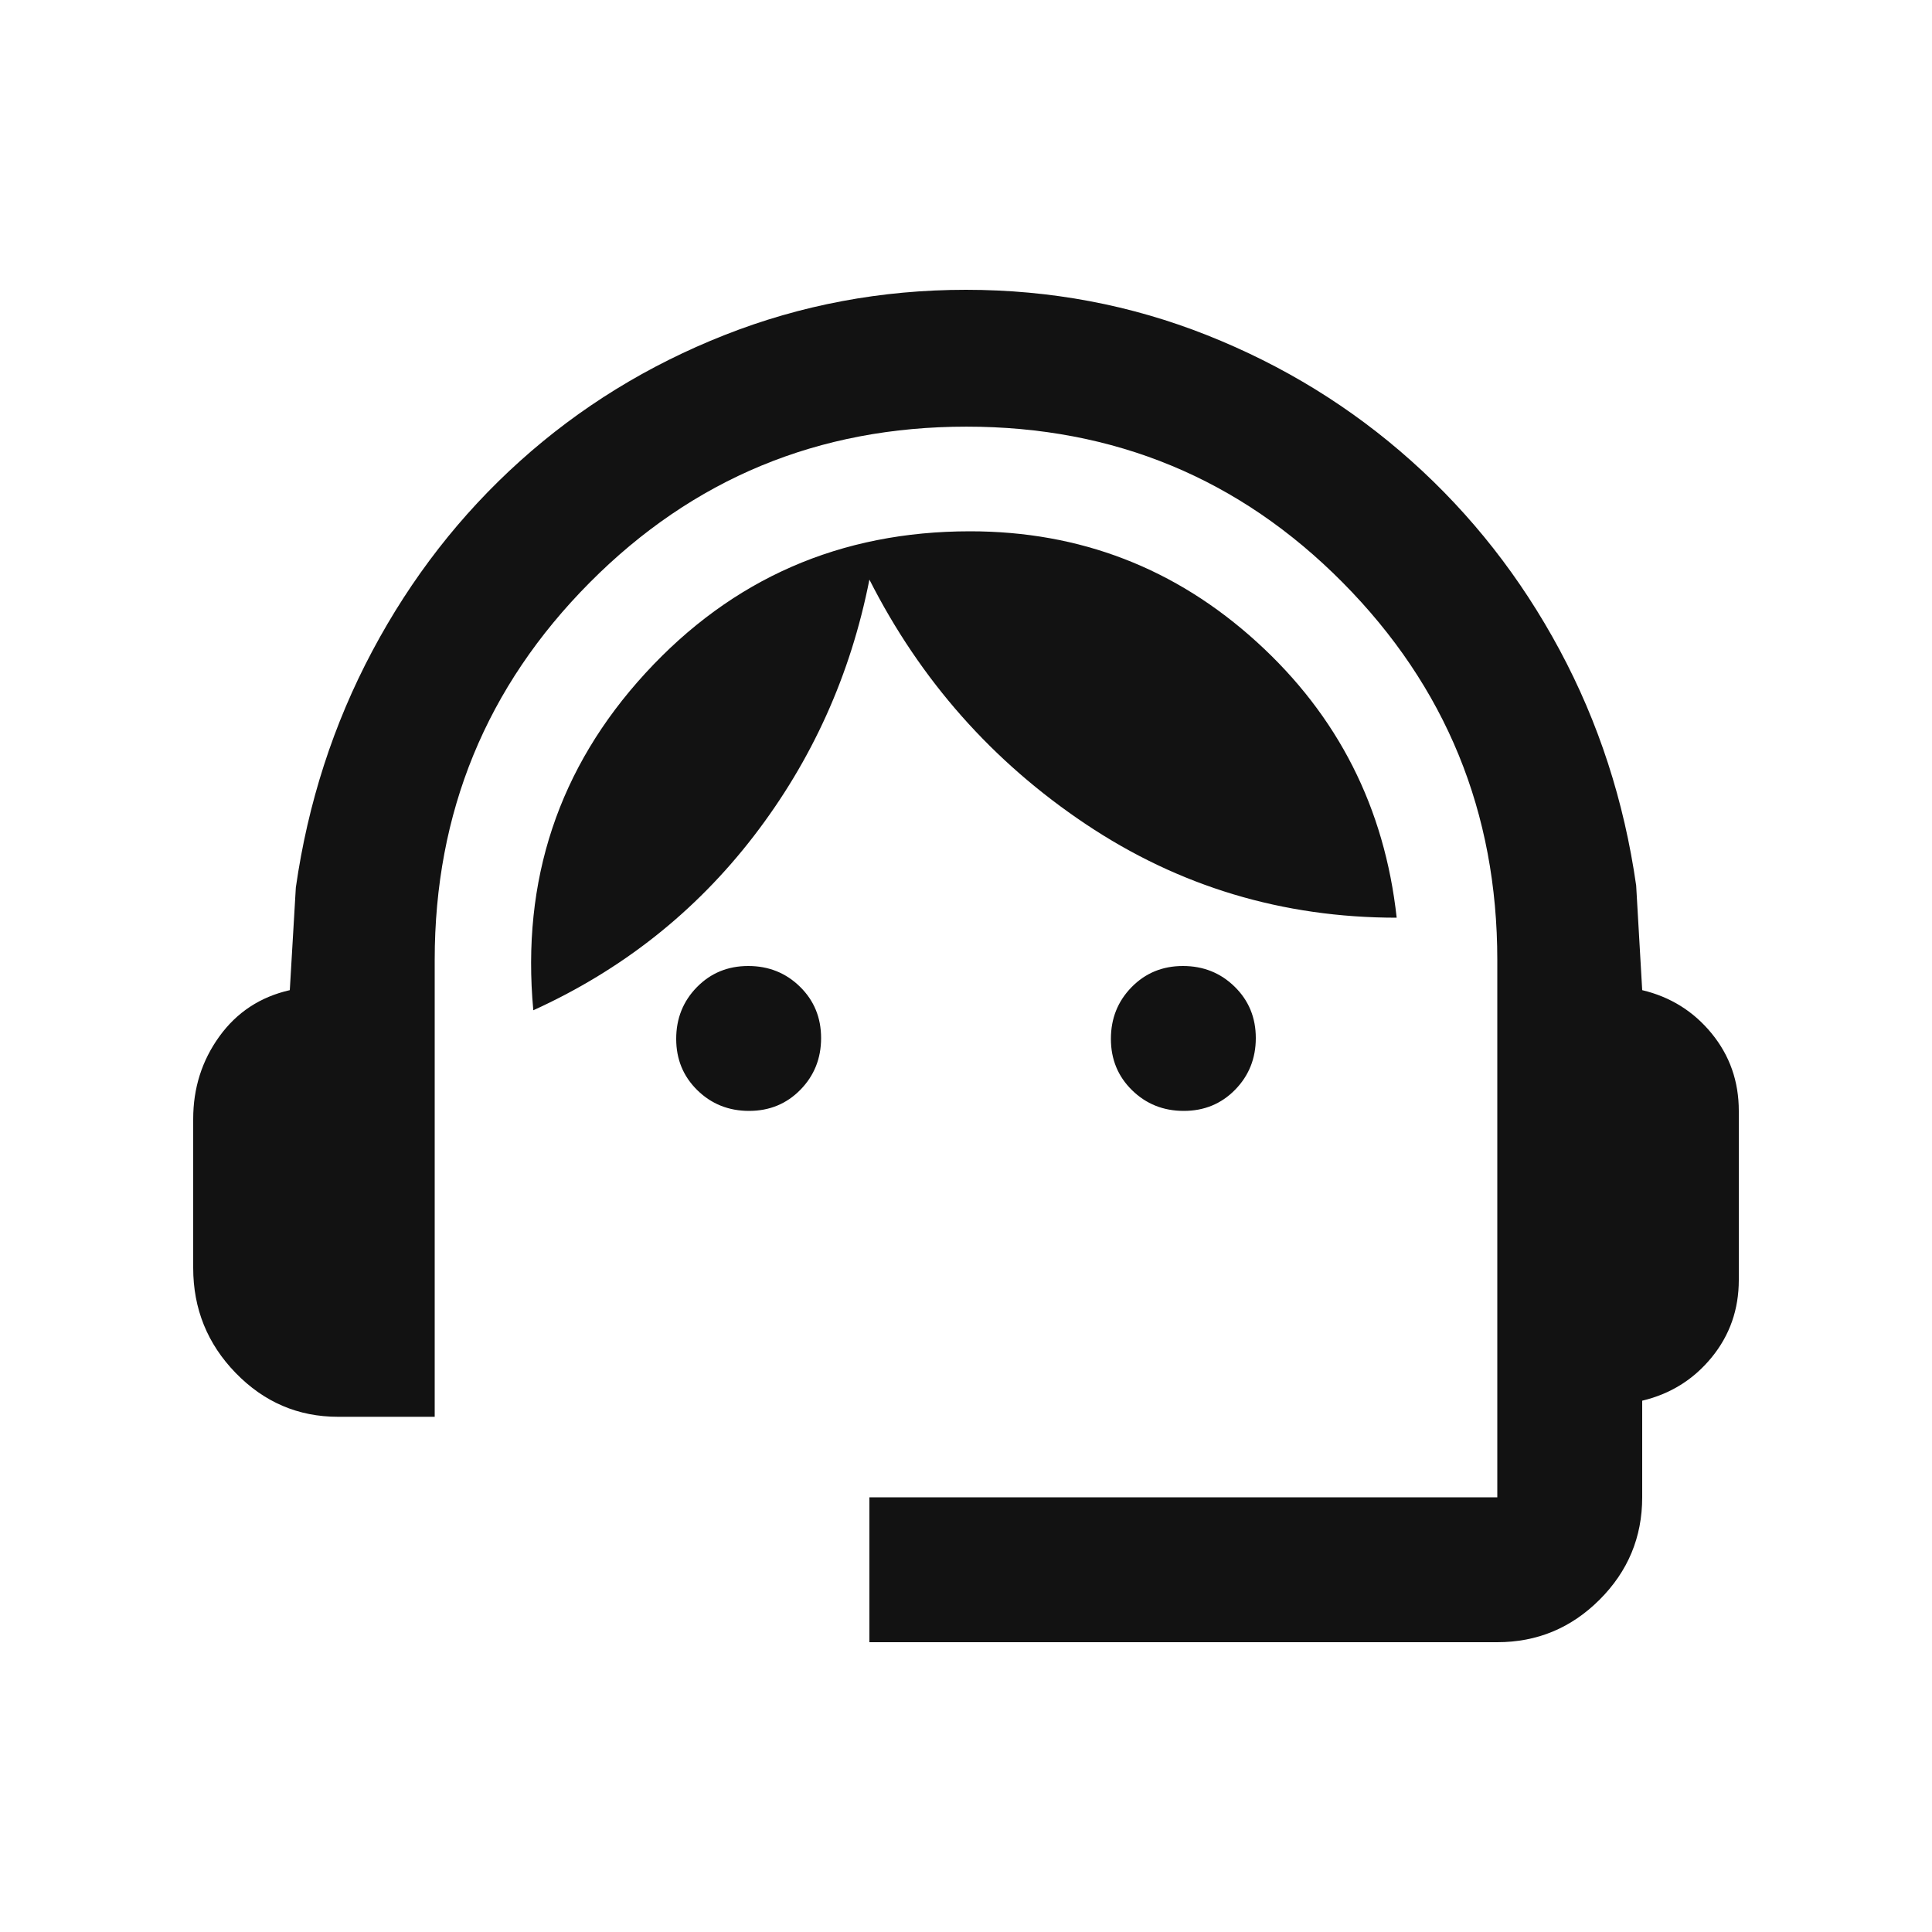 <svg xmlns="http://www.w3.org/2000/svg" height="20px" viewBox="0 -960 960 960" width="20px" fill="#121212"><path d="M432-144v-72h312v-267q0-110-76.78-187.5t-187-77.5Q370-748 293-670.5T216-483v227h-48q-29.7 0-50.85-21.74Q96-299.48 96-330v-74q0-23 13-41t35-23l3-51q9-63 38-117.5t73.5-94.5q44.5-40 101.49-62.5 56.99-22.5 120-22.5t119.81 22.56q56.81 22.55 101.5 62.5Q746-691 775-637t38 117l3 52q21 5 34.5 21.5T864-408v84q0 22-13.5 38.5T816-264v48q0 29.7-21.15 50.85Q773.7-144 744-144H432Zm-59.79-264q-15.21 0-25.71-10.29t-10.5-25.5q0-15.21 10.29-25.71t25.5-10.5q15.21 0 25.71 10.29t10.5 25.5q0 15.21-10.29 25.71t-25.5 10.5Zm216 0q-15.21 0-25.71-10.29t-10.5-25.5q0-15.21 10.29-25.71t25.5-10.5q15.21 0 25.71 10.29t10.5 25.5q0 15.21-10.29 25.71t-25.5 10.5ZM265-458q-9-97 55.7-167.5T482-696q82 0 142.5 55T694-504q-85 0-154.5-46.5T432-672q-14 71-57.5 127.5T265-458Z"/></svg>